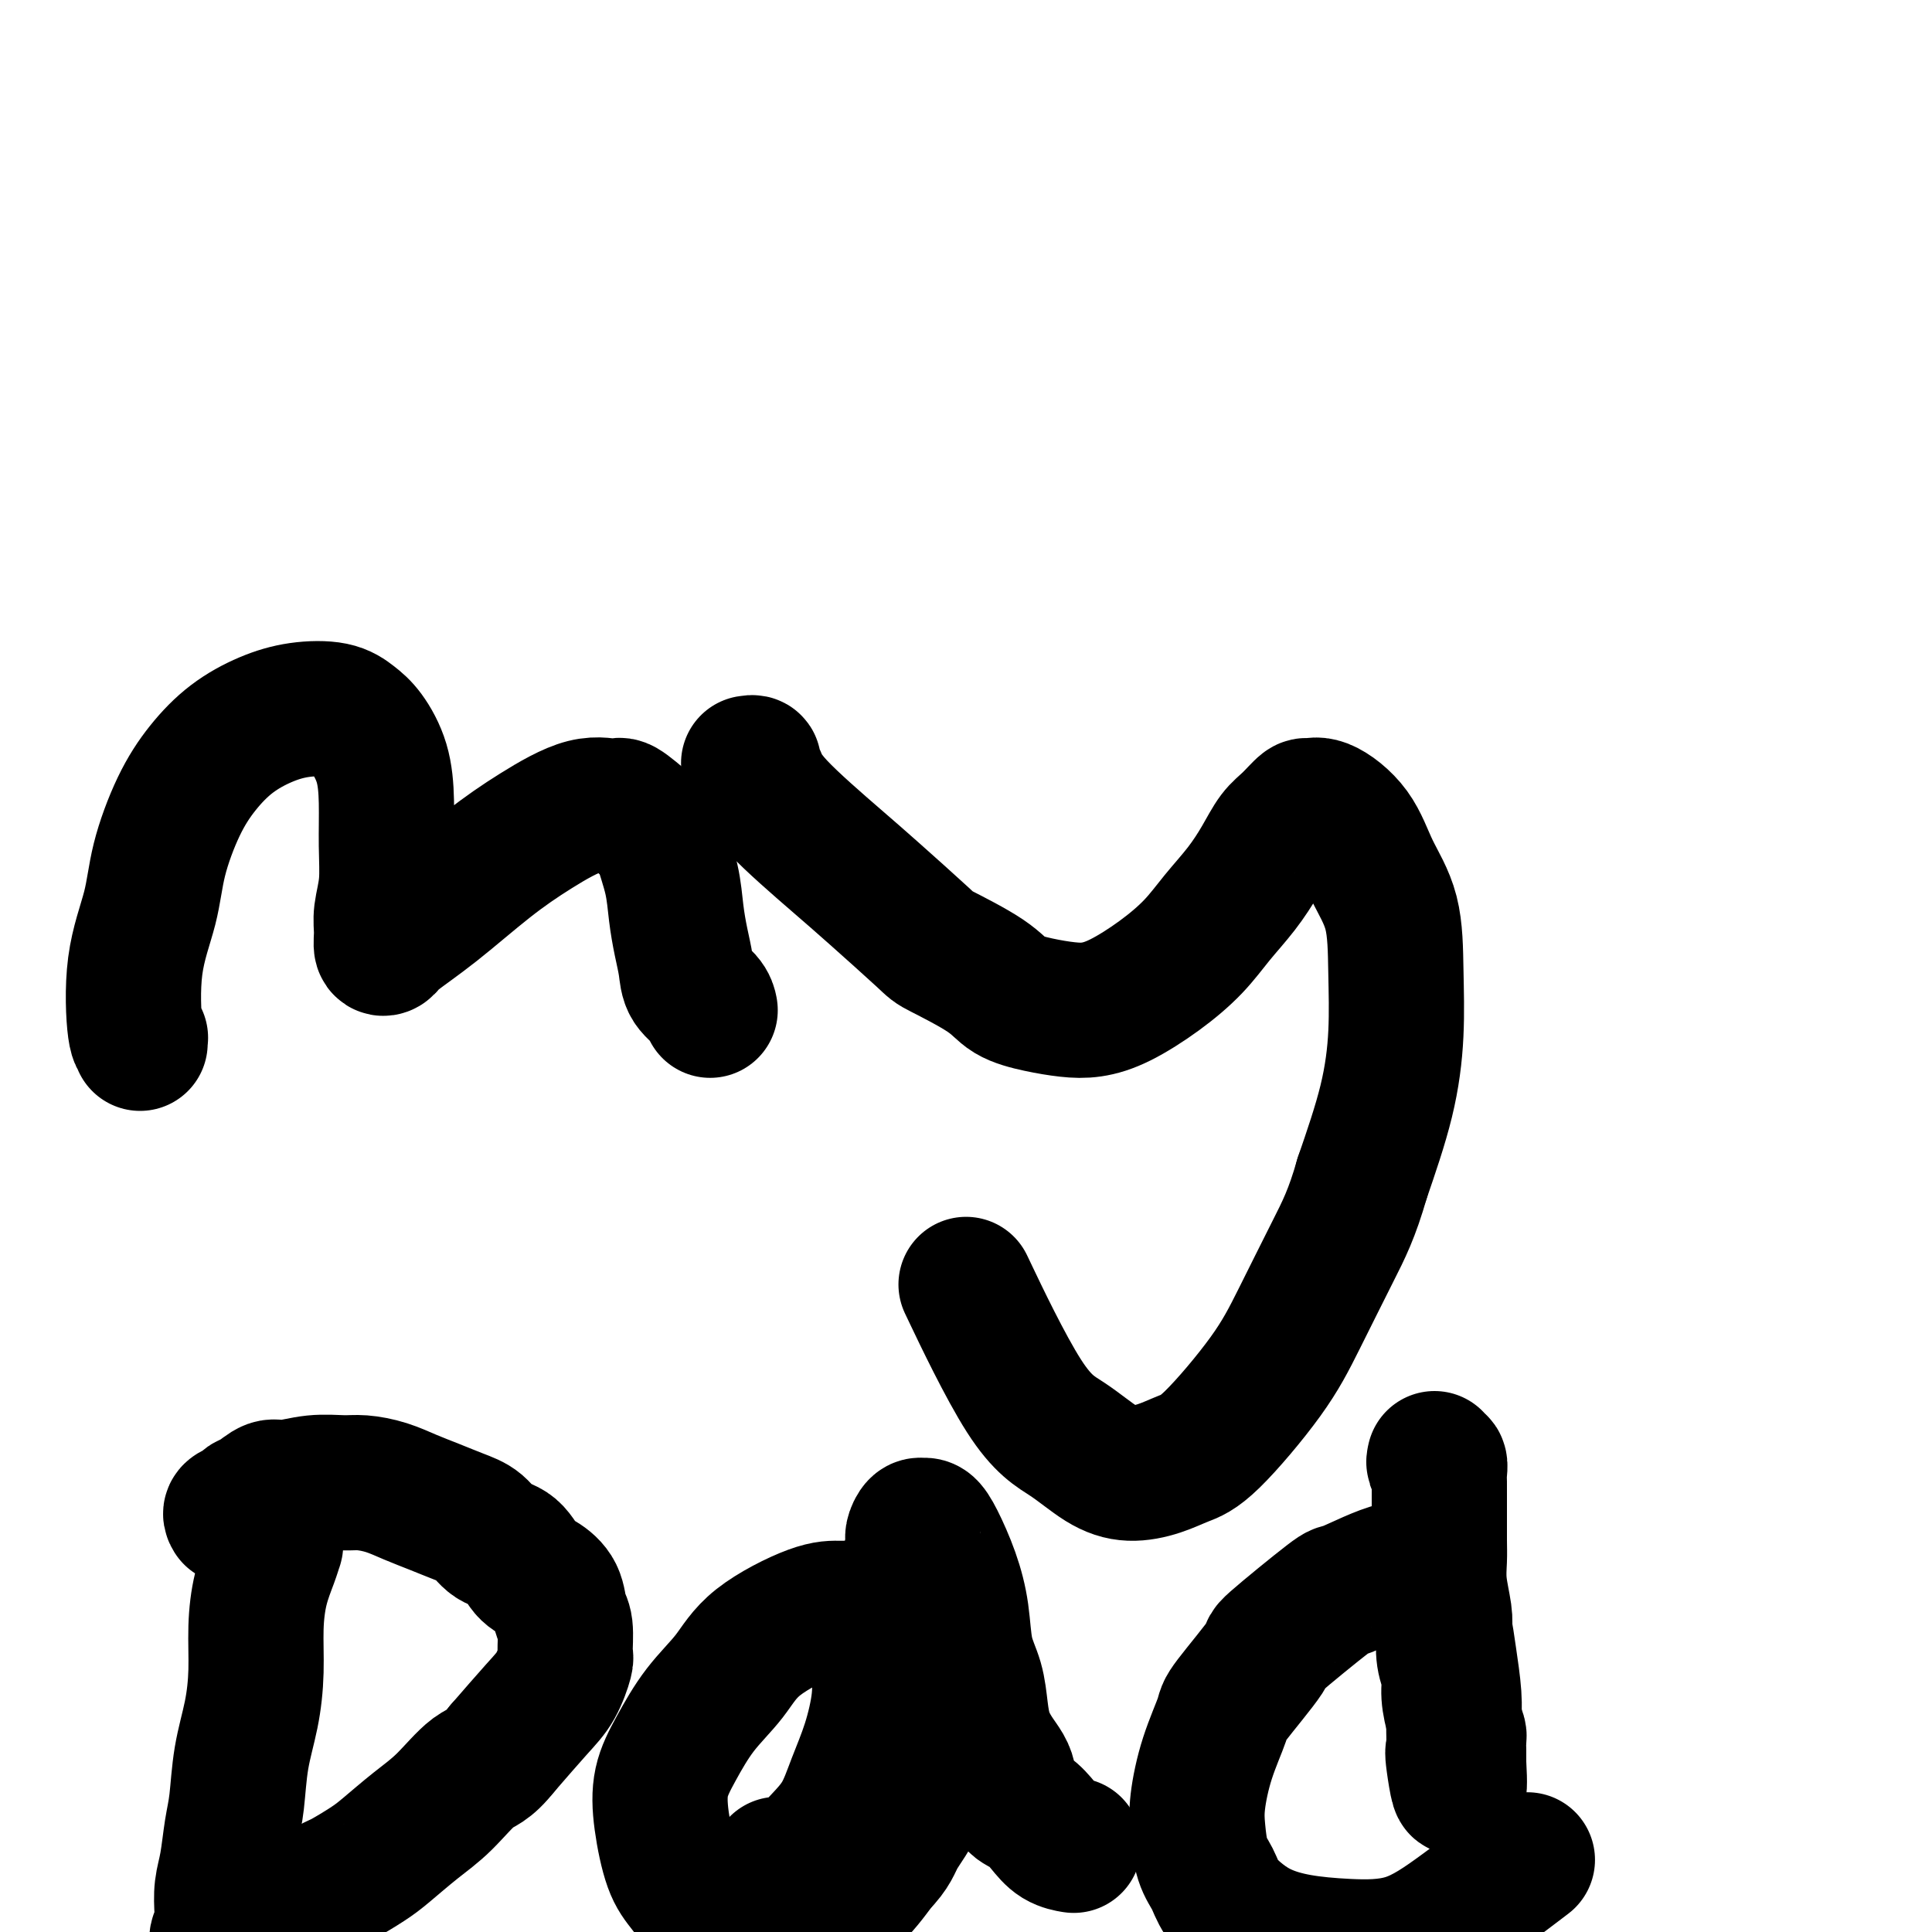 <svg viewBox='0 0 400 400' version='1.1' xmlns='http://www.w3.org/2000/svg' xmlns:xlink='http://www.w3.org/1999/xlink'><g fill='none' stroke='#000000' stroke-width='28' stroke-linecap='round' stroke-linejoin='round'><path d='M29,216c-0.025,-0.399 -0.049,-0.799 0,-1c0.049,-0.201 0.172,-0.204 0,0c-0.172,0.204 -0.637,0.616 -1,-2c-0.363,-2.616 -0.623,-8.260 0,-13c0.623,-4.740 2.128,-8.578 3,-12c0.872,-3.422 1.113,-6.429 2,-10c0.887,-3.571 2.422,-7.706 4,-11c1.578,-3.294 3.198,-5.746 5,-8c1.802,-2.254 3.784,-4.311 6,-6c2.216,-1.689 4.665,-3.010 7,-4c2.335,-0.990 4.555,-1.650 7,-2c2.445,-0.350 5.114,-0.390 7,0c1.886,0.390 2.988,1.210 4,2c1.012,0.790 1.932,1.550 3,3c1.068,1.450 2.282,3.591 3,6c0.718,2.409 0.939,5.084 1,8c0.061,2.916 -0.037,6.071 0,9c0.037,2.929 0.209,5.633 0,8c-0.209,2.367 -0.800,4.396 -1,6c-0.200,1.604 -0.008,2.783 0,4c0.008,1.217 -0.168,2.473 0,3c0.168,0.527 0.679,0.323 1,0c0.321,-0.323 0.450,-0.767 2,-2c1.550,-1.233 4.520,-3.254 8,-6c3.480,-2.746 7.468,-6.217 11,-9c3.532,-2.783 6.607,-4.878 10,-7c3.393,-2.122 7.105,-4.270 10,-5c2.895,-0.730 4.972,-0.043 6,0c1.028,0.043 1.008,-0.559 2,0c0.992,0.559 2.996,2.280 5,4'/><path d='M134,171c2.582,1.192 2.538,2.174 3,4c0.462,1.826 1.431,4.498 2,7c0.569,2.502 0.737,4.834 1,7c0.263,2.166 0.620,4.167 1,6c0.380,1.833 0.781,3.497 1,5c0.219,1.503 0.255,2.846 1,4c0.745,1.154 2.201,2.118 3,3c0.799,0.882 0.943,1.680 1,2c0.057,0.320 0.029,0.160 0,0'/><path d='M155,158c0.443,-0.080 0.887,-0.160 1,0c0.113,0.160 -0.104,0.561 0,1c0.104,0.439 0.529,0.916 1,2c0.471,1.084 0.987,2.773 4,6c3.013,3.227 8.522,7.990 12,11c3.478,3.010 4.924,4.266 8,7c3.076,2.734 7.780,6.946 10,9c2.220,2.054 1.955,1.951 4,3c2.045,1.049 6.401,3.249 9,5c2.599,1.751 3.441,3.054 5,4c1.559,0.946 3.836,1.536 6,2c2.164,0.464 4.217,0.804 6,1c1.783,0.196 3.298,0.249 5,0c1.702,-0.249 3.592,-0.799 6,-2c2.408,-1.201 5.334,-3.054 8,-5c2.666,-1.946 5.074,-3.984 7,-6c1.926,-2.016 3.372,-4.009 5,-6c1.628,-1.991 3.438,-3.981 5,-6c1.562,-2.019 2.876,-4.067 4,-6c1.124,-1.933 2.059,-3.751 3,-5c0.941,-1.249 1.890,-1.930 3,-3c1.110,-1.070 2.382,-2.530 3,-3c0.618,-0.470 0.582,0.049 1,0c0.418,-0.049 1.289,-0.665 3,0c1.711,0.665 4.263,2.612 6,5c1.737,2.388 2.658,5.219 4,8c1.342,2.781 3.106,5.513 4,9c0.894,3.487 0.920,7.728 1,12c0.080,4.272 0.214,8.573 0,13c-0.214,4.427 -0.775,8.979 -2,14c-1.225,5.021 -3.112,10.510 -5,16'/><path d='M282,244c-2.089,7.331 -3.811,10.660 -6,15c-2.189,4.340 -4.846,9.691 -7,14c-2.154,4.309 -3.807,7.576 -7,12c-3.193,4.424 -7.927,10.005 -11,13c-3.073,2.995 -4.486,3.404 -6,4c-1.514,0.596 -3.129,1.380 -5,2c-1.871,0.620 -3.999,1.075 -6,1c-2.001,-0.075 -3.874,-0.681 -6,-2c-2.126,-1.319 -4.506,-3.351 -7,-5c-2.494,-1.649 -5.101,-2.916 -9,-9c-3.899,-6.084 -9.088,-16.984 -11,-21c-1.912,-4.016 -0.546,-1.147 0,0c0.546,1.147 0.273,0.574 0,0'/><path d='M57,319c-0.016,0.478 -0.033,0.956 0,1c0.033,0.044 0.114,-0.347 0,0c-0.114,0.347 -0.425,1.433 -1,3c-0.575,1.567 -1.415,3.615 -2,6c-0.585,2.385 -0.916,5.106 -1,8c-0.084,2.894 0.080,5.961 0,9c-0.080,3.039 -0.402,6.048 -1,9c-0.598,2.952 -1.470,5.846 -2,9c-0.530,3.154 -0.717,6.569 -1,9c-0.283,2.431 -0.663,3.878 -1,6c-0.337,2.122 -0.630,4.921 -1,7c-0.370,2.079 -0.817,3.440 -1,5c-0.183,1.560 -0.101,3.318 0,5c0.101,1.682 0.223,3.286 0,4c-0.223,0.714 -0.791,0.538 -1,1c-0.209,0.462 -0.060,1.560 0,2c0.060,0.440 0.030,0.220 0,0'/><path d='M48,314c-0.207,-0.336 -0.414,-0.672 0,-1c0.414,-0.328 1.448,-0.647 2,-1c0.552,-0.353 0.620,-0.739 1,-1c0.380,-0.261 1.070,-0.395 2,-1c0.930,-0.605 2.099,-1.679 3,-2c0.901,-0.321 1.535,0.112 3,0c1.465,-0.112 3.763,-0.770 6,-1c2.237,-0.230 4.414,-0.031 6,0c1.586,0.031 2.580,-0.105 4,0c1.420,0.105 3.265,0.450 5,1c1.735,0.550 3.359,1.307 5,2c1.641,0.693 3.300,1.324 5,2c1.700,0.676 3.442,1.396 5,2c1.558,0.604 2.934,1.092 4,2c1.066,0.908 1.823,2.237 3,3c1.177,0.763 2.773,0.960 4,2c1.227,1.040 2.084,2.922 3,4c0.916,1.078 1.891,1.350 3,2c1.109,0.650 2.351,1.676 3,3c0.649,1.324 0.705,2.945 1,4c0.295,1.055 0.830,1.546 1,3c0.170,1.454 -0.023,3.873 0,5c0.023,1.127 0.264,0.962 0,2c-0.264,1.038 -1.033,3.280 -2,5c-0.967,1.720 -2.134,2.920 -4,5c-1.866,2.080 -4.433,5.040 -7,8'/><path d='M104,362c-3.081,3.925 -4.282,3.736 -6,5c-1.718,1.264 -3.952,3.981 -6,6c-2.048,2.019 -3.911,3.339 -6,5c-2.089,1.661 -4.405,3.664 -6,5c-1.595,1.336 -2.470,2.004 -4,3c-1.530,0.996 -3.717,2.319 -5,3c-1.283,0.681 -1.664,0.719 -2,1c-0.336,0.281 -0.629,0.807 -1,1c-0.371,0.193 -0.820,0.055 -1,0c-0.180,-0.055 -0.090,-0.028 0,0'/><path d='M161,386c0.320,0.012 0.640,0.024 1,0c0.360,-0.024 0.761,-0.083 1,0c0.239,0.083 0.318,0.307 1,0c0.682,-0.307 1.968,-1.145 3,-2c1.032,-0.855 1.811,-1.728 3,-3c1.189,-1.272 2.788,-2.943 4,-5c1.212,-2.057 2.037,-4.501 3,-7c0.963,-2.499 2.062,-5.054 3,-8c0.938,-2.946 1.714,-6.284 2,-9c0.286,-2.716 0.083,-4.808 0,-7c-0.083,-2.192 -0.044,-4.482 0,-6c0.044,-1.518 0.094,-2.264 0,-3c-0.094,-0.736 -0.331,-1.462 -1,-2c-0.669,-0.538 -1.769,-0.887 -3,-1c-1.231,-0.113 -2.593,0.010 -4,0c-1.407,-0.010 -2.858,-0.154 -6,1c-3.142,1.154 -7.973,3.604 -11,6c-3.027,2.396 -4.248,4.737 -6,7c-1.752,2.263 -4.033,4.447 -6,7c-1.967,2.553 -3.619,5.476 -5,8c-1.381,2.524 -2.491,4.650 -3,7c-0.509,2.350 -0.416,4.923 0,8c0.416,3.077 1.155,6.656 2,9c0.845,2.344 1.795,3.452 3,5c1.205,1.548 2.664,3.535 4,5c1.336,1.465 2.547,2.407 4,3c1.453,0.593 3.146,0.836 5,1c1.854,0.164 3.868,0.250 6,0c2.132,-0.250 4.382,-0.837 7,-2c2.618,-1.163 5.605,-2.904 8,-5c2.395,-2.096 4.197,-4.548 6,-7'/><path d='M182,386c2.844,-2.902 2.955,-4.156 4,-6c1.045,-1.844 3.023,-4.277 4,-7c0.977,-2.723 0.951,-5.737 1,-8c0.049,-2.263 0.171,-3.775 0,-6c-0.171,-2.225 -0.635,-5.163 -1,-8c-0.365,-2.837 -0.630,-5.572 -1,-8c-0.370,-2.428 -0.846,-4.547 -1,-7c-0.154,-2.453 0.014,-5.239 0,-7c-0.014,-1.761 -0.210,-2.496 0,-4c0.210,-1.504 0.826,-3.776 1,-5c0.174,-1.224 -0.095,-1.401 0,-2c0.095,-0.599 0.552,-1.619 1,-2c0.448,-0.381 0.886,-0.124 1,0c0.114,0.124 -0.096,0.116 0,0c0.096,-0.116 0.497,-0.339 1,0c0.503,0.339 1.108,1.239 2,3c0.892,1.761 2.070,4.381 3,7c0.930,2.619 1.610,5.235 2,8c0.390,2.765 0.488,5.678 1,8c0.512,2.322 1.436,4.053 2,6c0.564,1.947 0.767,4.109 1,6c0.233,1.891 0.495,3.512 1,5c0.505,1.488 1.255,2.845 2,4c0.745,1.155 1.487,2.108 2,3c0.513,0.892 0.797,1.724 1,3c0.203,1.276 0.325,2.997 1,4c0.675,1.003 1.905,1.288 3,2c1.095,0.712 2.056,1.851 3,3c0.944,1.149 1.869,2.309 3,3c1.131,0.691 2.466,0.912 3,1c0.534,0.088 0.267,0.044 0,0'/><path d='M297,302c-0.113,0.472 -0.227,0.944 0,1c0.227,0.056 0.793,-0.304 1,0c0.207,0.304 0.055,1.270 0,2c-0.055,0.730 -0.015,1.222 0,2c0.015,0.778 0.003,1.840 0,3c-0.003,1.160 0.003,2.418 0,4c-0.003,1.582 -0.015,3.489 0,5c0.015,1.511 0.055,2.627 0,4c-0.055,1.373 -0.207,3.003 0,5c0.207,1.997 0.773,4.360 1,6c0.227,1.640 0.116,2.557 0,4c-0.116,1.443 -0.238,3.413 0,5c0.238,1.587 0.834,2.792 1,4c0.166,1.208 -0.099,2.420 0,4c0.099,1.580 0.562,3.527 1,5c0.438,1.473 0.849,2.471 1,3c0.151,0.529 0.040,0.590 0,1c-0.040,0.410 -0.011,1.170 0,2c0.011,0.830 0.003,1.729 0,2c-0.003,0.271 -0.001,-0.088 0,0c0.001,0.088 0.000,0.623 0,1c-0.000,0.377 -0.000,0.596 0,1c0.000,0.404 0.000,0.993 0,1c-0.000,0.007 -0.000,-0.570 0,-1c0.000,-0.430 0.000,-0.715 0,-1'/><path d='M302,365c0.546,9.865 -0.589,3.029 -1,0c-0.411,-3.029 -0.099,-2.249 0,-3c0.099,-0.751 -0.016,-3.032 0,-5c0.016,-1.968 0.162,-3.621 0,-6c-0.162,-2.379 -0.633,-5.483 -1,-8c-0.367,-2.517 -0.629,-4.448 -1,-6c-0.371,-1.552 -0.851,-2.725 -1,-4c-0.149,-1.275 0.032,-2.652 -1,-4c-1.032,-1.348 -3.278,-2.668 -4,-3c-0.722,-0.332 0.081,0.322 0,0c-0.081,-0.322 -1.044,-1.622 -4,-1c-2.956,0.622 -7.903,3.165 -10,4c-2.097,0.835 -1.344,-0.037 -4,2c-2.656,2.037 -8.721,6.985 -11,9c-2.279,2.015 -0.772,1.098 -2,3c-1.228,1.902 -5.191,6.625 -7,9c-1.809,2.375 -1.463,2.403 -2,4c-0.537,1.597 -1.955,4.762 -3,8c-1.045,3.238 -1.715,6.550 -2,9c-0.285,2.450 -0.184,4.038 0,6c0.184,1.962 0.452,4.297 1,6c0.548,1.703 1.377,2.775 2,4c0.623,1.225 1.039,2.605 2,4c0.961,1.395 2.469,2.805 4,4c1.531,1.195 3.087,2.173 5,3c1.913,0.827 4.182,1.502 7,2c2.818,0.498 6.186,0.818 10,1c3.814,0.182 8.074,0.224 12,-1c3.926,-1.224 7.519,-3.714 12,-7c4.481,-3.286 9.852,-7.367 12,-9c2.148,-1.633 1.074,-0.816 0,0'/></g>
</svg>